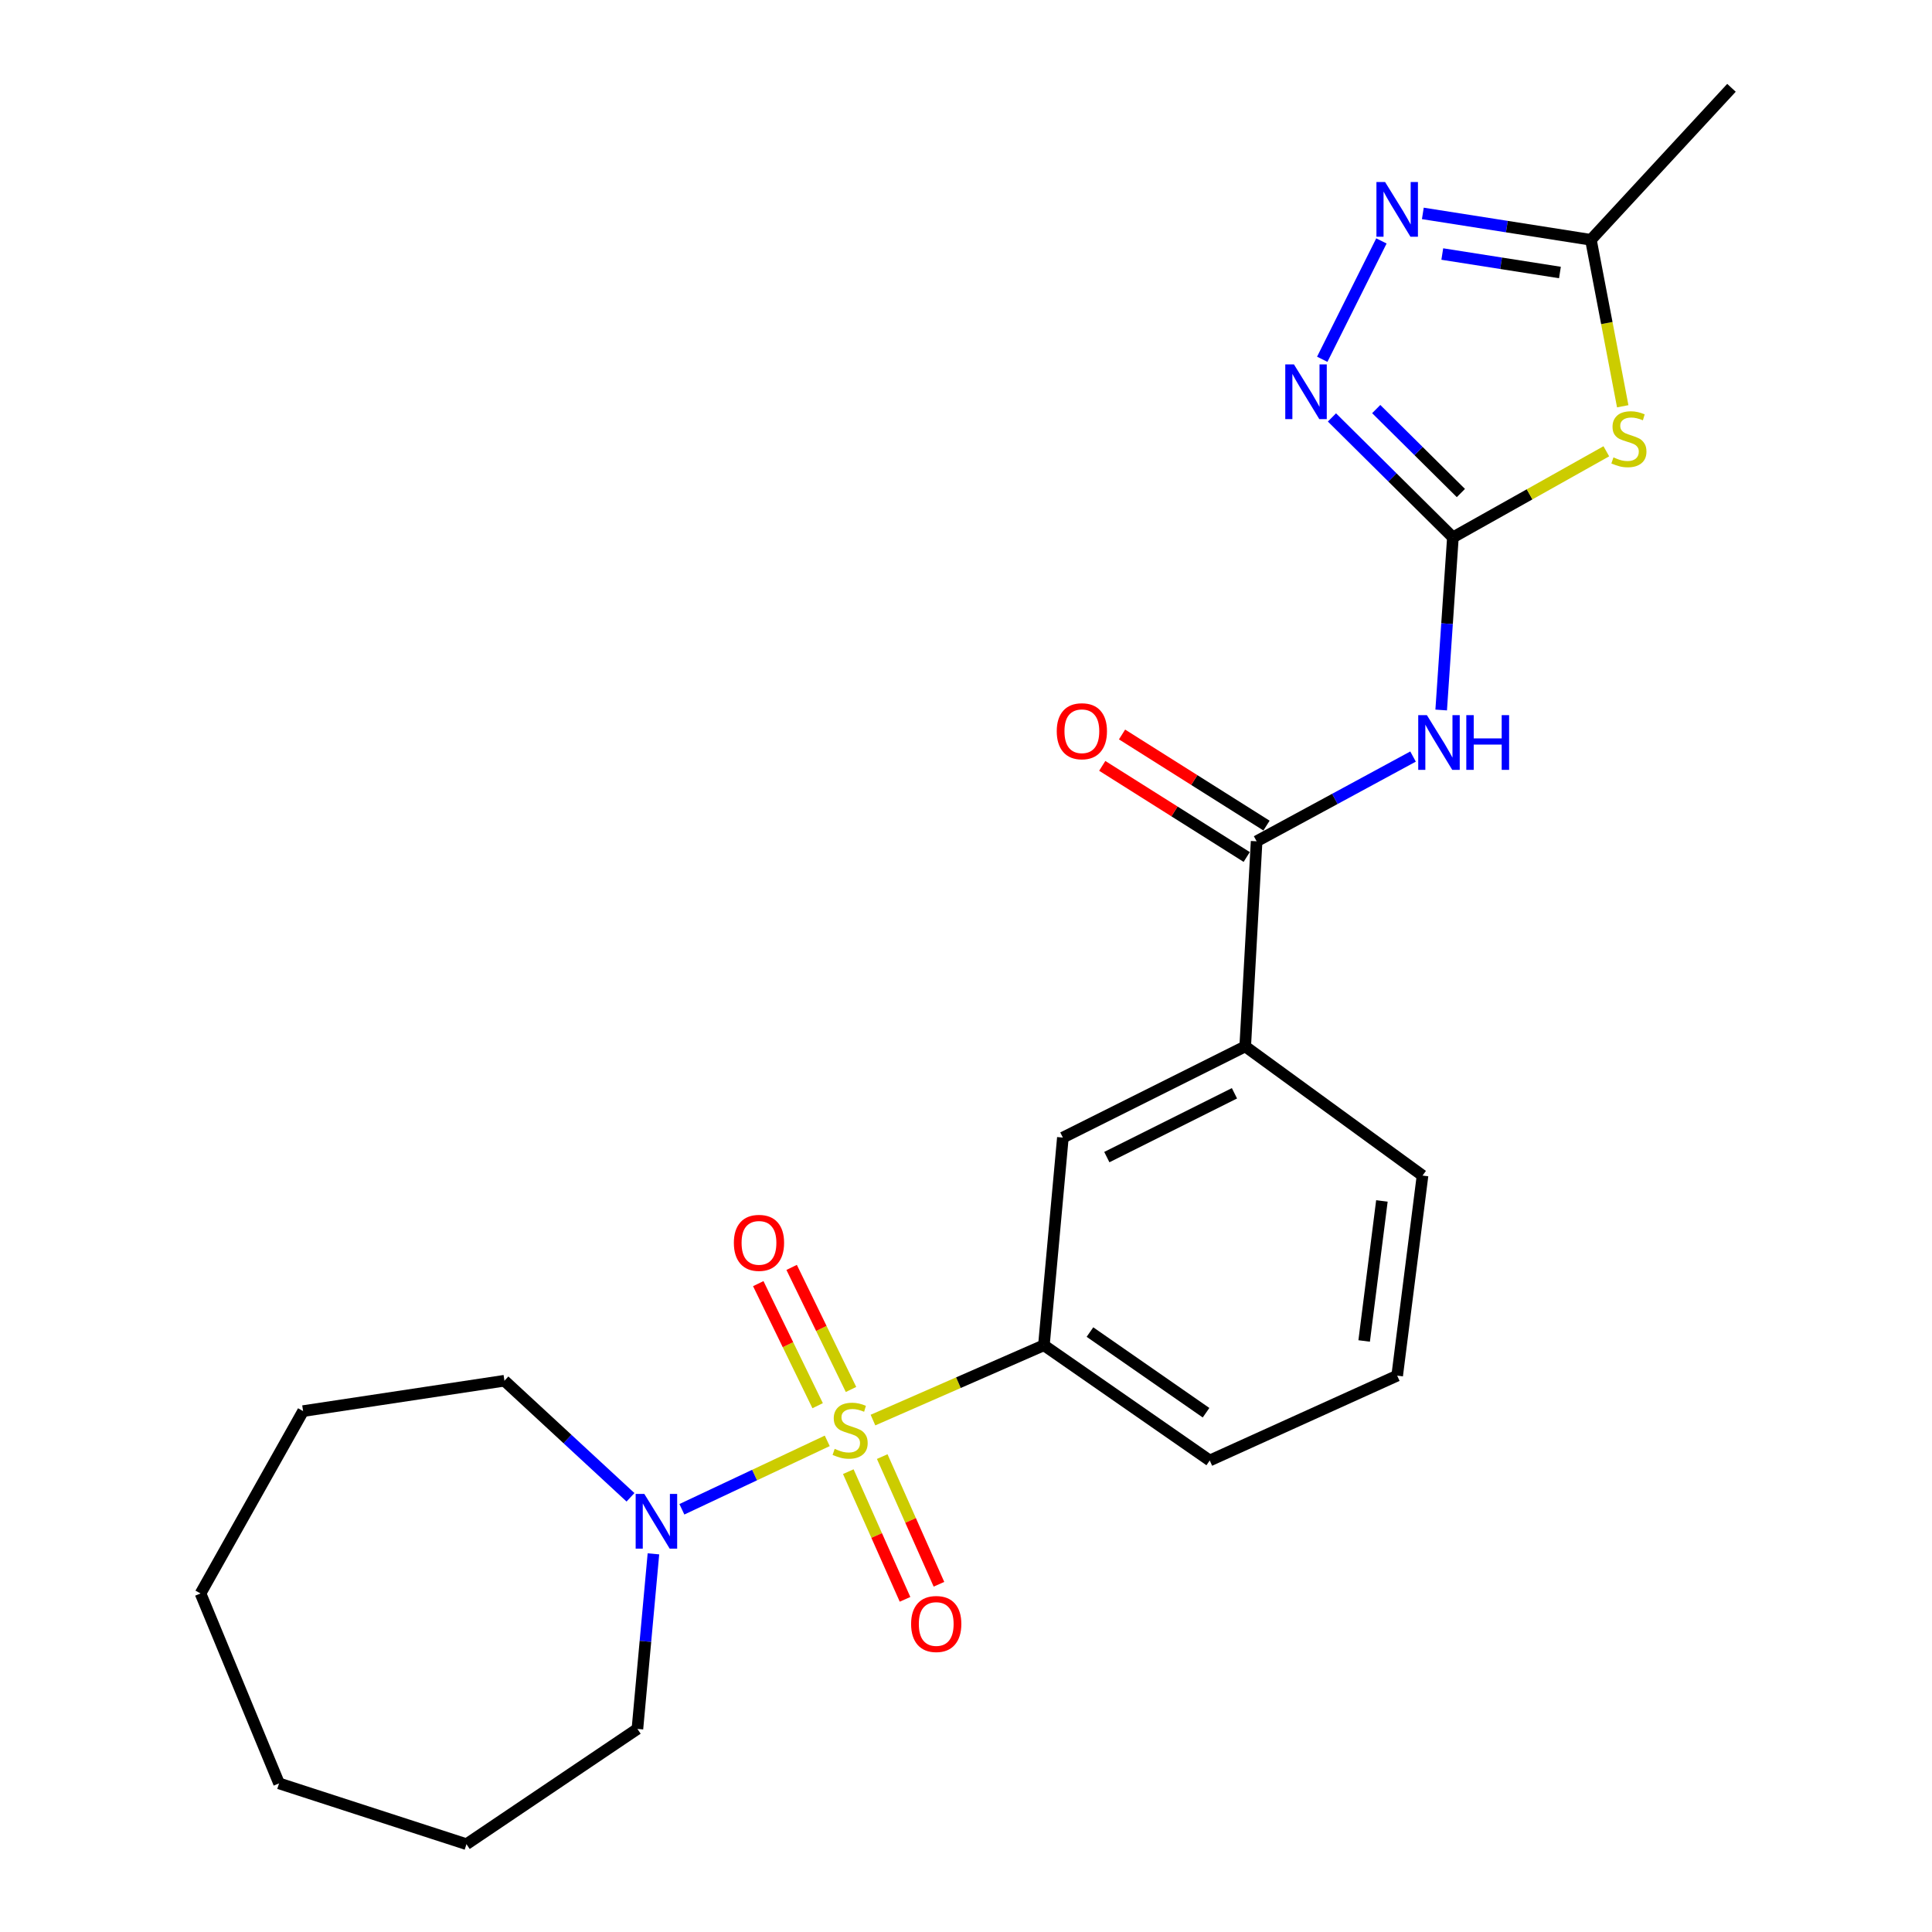 <?xml version='1.0' encoding='iso-8859-1'?>
<svg version='1.1' baseProfile='full'
              xmlns='http://www.w3.org/2000/svg'
                      xmlns:rdkit='http://www.rdkit.org/xml'
                      xmlns:xlink='http://www.w3.org/1999/xlink'
                  xml:space='preserve'
width='1000px' height='1000px' viewBox='0 0 1000 1000'>
<!-- END OF HEADER -->
<rect style='opacity:1.0;fill:#FFFFFF;stroke:none' width='1000' height='1000' x='0' y='0'> </rect>
<path class='bond-5' d='M 428.179,745.782 L 390.56,763.492' style='fill:none;fill-rule:evenodd;stroke:#CCCC00;stroke-width:6px;stroke-linecap:butt;stroke-linejoin:miter;stroke-opacity:1' />
<path class='bond-5' d='M 390.56,763.492 L 352.941,781.202' style='fill:none;fill-rule:evenodd;stroke:#0000FF;stroke-width:6px;stroke-linecap:butt;stroke-linejoin:miter;stroke-opacity:1' />
<path class='bond-7' d='M 451.846,735.031 L 496.084,715.668' style='fill:none;fill-rule:evenodd;stroke:#CCCC00;stroke-width:6px;stroke-linecap:butt;stroke-linejoin:miter;stroke-opacity:1' />
<path class='bond-7' d='M 496.084,715.668 L 540.322,696.305' style='fill:none;fill-rule:evenodd;stroke:#000000;stroke-width:6px;stroke-linecap:butt;stroke-linejoin:miter;stroke-opacity:1' />
<path class='bond-11' d='M 439.081,761.727 L 453.762,794.77' style='fill:none;fill-rule:evenodd;stroke:#CCCC00;stroke-width:6px;stroke-linecap:butt;stroke-linejoin:miter;stroke-opacity:1' />
<path class='bond-11' d='M 453.762,794.77 L 468.443,827.814' style='fill:none;fill-rule:evenodd;stroke:#FF0000;stroke-width:6px;stroke-linecap:butt;stroke-linejoin:miter;stroke-opacity:1' />
<path class='bond-11' d='M 456.638,753.926 L 471.319,786.97' style='fill:none;fill-rule:evenodd;stroke:#CCCC00;stroke-width:6px;stroke-linecap:butt;stroke-linejoin:miter;stroke-opacity:1' />
<path class='bond-11' d='M 471.319,786.97 L 486,820.014' style='fill:none;fill-rule:evenodd;stroke:#FF0000;stroke-width:6px;stroke-linecap:butt;stroke-linejoin:miter;stroke-opacity:1' />
<path class='bond-12' d='M 440.485,719.184 L 425.117,687.595' style='fill:none;fill-rule:evenodd;stroke:#CCCC00;stroke-width:6px;stroke-linecap:butt;stroke-linejoin:miter;stroke-opacity:1' />
<path class='bond-12' d='M 425.117,687.595 L 409.748,656.005' style='fill:none;fill-rule:evenodd;stroke:#FF0000;stroke-width:6px;stroke-linecap:butt;stroke-linejoin:miter;stroke-opacity:1' />
<path class='bond-12' d='M 423.21,727.589 L 407.841,695.999' style='fill:none;fill-rule:evenodd;stroke:#CCCC00;stroke-width:6px;stroke-linecap:butt;stroke-linejoin:miter;stroke-opacity:1' />
<path class='bond-12' d='M 407.841,695.999 L 392.473,664.41' style='fill:none;fill-rule:evenodd;stroke:#FF0000;stroke-width:6px;stroke-linecap:butt;stroke-linejoin:miter;stroke-opacity:1' />
<path class='bond-0' d='M 752.018,278.144 L 748.986,322.82' style='fill:none;fill-rule:evenodd;stroke:#000000;stroke-width:6px;stroke-linecap:butt;stroke-linejoin:miter;stroke-opacity:1' />
<path class='bond-0' d='M 748.986,322.82 L 745.955,367.497' style='fill:none;fill-rule:evenodd;stroke:#0000FF;stroke-width:6px;stroke-linecap:butt;stroke-linejoin:miter;stroke-opacity:1' />
<path class='bond-1' d='M 752.018,278.144 L 791.724,255.863' style='fill:none;fill-rule:evenodd;stroke:#000000;stroke-width:6px;stroke-linecap:butt;stroke-linejoin:miter;stroke-opacity:1' />
<path class='bond-1' d='M 791.724,255.863 L 831.429,233.582' style='fill:none;fill-rule:evenodd;stroke:#CCCC00;stroke-width:6px;stroke-linecap:butt;stroke-linejoin:miter;stroke-opacity:1' />
<path class='bond-3' d='M 752.018,278.144 L 720.715,247.104' style='fill:none;fill-rule:evenodd;stroke:#000000;stroke-width:6px;stroke-linecap:butt;stroke-linejoin:miter;stroke-opacity:1' />
<path class='bond-3' d='M 720.715,247.104 L 689.412,216.065' style='fill:none;fill-rule:evenodd;stroke:#0000FF;stroke-width:6px;stroke-linecap:butt;stroke-linejoin:miter;stroke-opacity:1' />
<path class='bond-3' d='M 756.154,255.19 L 734.241,233.463' style='fill:none;fill-rule:evenodd;stroke:#000000;stroke-width:6px;stroke-linecap:butt;stroke-linejoin:miter;stroke-opacity:1' />
<path class='bond-3' d='M 734.241,233.463 L 712.329,211.735' style='fill:none;fill-rule:evenodd;stroke:#0000FF;stroke-width:6px;stroke-linecap:butt;stroke-linejoin:miter;stroke-opacity:1' />
<path class='bond-8' d='M 839.921,210.282 L 831.686,167.203' style='fill:none;fill-rule:evenodd;stroke:#CCCC00;stroke-width:6px;stroke-linecap:butt;stroke-linejoin:miter;stroke-opacity:1' />
<path class='bond-8' d='M 831.686,167.203 L 823.451,124.124' style='fill:none;fill-rule:evenodd;stroke:#000000;stroke-width:6px;stroke-linecap:butt;stroke-linejoin:miter;stroke-opacity:1' />
<path class='bond-2' d='M 731.39,391.589 L 690.906,413.52' style='fill:none;fill-rule:evenodd;stroke:#0000FF;stroke-width:6px;stroke-linecap:butt;stroke-linejoin:miter;stroke-opacity:1' />
<path class='bond-2' d='M 690.906,413.52 L 650.423,435.451' style='fill:none;fill-rule:evenodd;stroke:#000000;stroke-width:6px;stroke-linecap:butt;stroke-linejoin:miter;stroke-opacity:1' />
<path class='bond-4' d='M 684.392,185.963 L 715.017,124.7' style='fill:none;fill-rule:evenodd;stroke:#0000FF;stroke-width:6px;stroke-linecap:butt;stroke-linejoin:miter;stroke-opacity:1' />
<path class='bond-26' d='M 736.457,110.457 L 779.954,117.29' style='fill:none;fill-rule:evenodd;stroke:#0000FF;stroke-width:6px;stroke-linecap:butt;stroke-linejoin:miter;stroke-opacity:1' />
<path class='bond-26' d='M 779.954,117.29 L 823.451,124.124' style='fill:none;fill-rule:evenodd;stroke:#000000;stroke-width:6px;stroke-linecap:butt;stroke-linejoin:miter;stroke-opacity:1' />
<path class='bond-26' d='M 746.525,131.485 L 776.973,136.269' style='fill:none;fill-rule:evenodd;stroke:#0000FF;stroke-width:6px;stroke-linecap:butt;stroke-linejoin:miter;stroke-opacity:1' />
<path class='bond-26' d='M 776.973,136.269 L 807.42,141.052' style='fill:none;fill-rule:evenodd;stroke:#000000;stroke-width:6px;stroke-linecap:butt;stroke-linejoin:miter;stroke-opacity:1' />
<path class='bond-14' d='M 326.34,774.999 L 293.719,744.831' style='fill:none;fill-rule:evenodd;stroke:#0000FF;stroke-width:6px;stroke-linecap:butt;stroke-linejoin:miter;stroke-opacity:1' />
<path class='bond-14' d='M 293.719,744.831 L 261.099,714.663' style='fill:none;fill-rule:evenodd;stroke:#000000;stroke-width:6px;stroke-linecap:butt;stroke-linejoin:miter;stroke-opacity:1' />
<path class='bond-15' d='M 338.216,804.267 L 334.072,849.576' style='fill:none;fill-rule:evenodd;stroke:#0000FF;stroke-width:6px;stroke-linecap:butt;stroke-linejoin:miter;stroke-opacity:1' />
<path class='bond-15' d='M 334.072,849.576 L 329.928,894.884' style='fill:none;fill-rule:evenodd;stroke:#000000;stroke-width:6px;stroke-linecap:butt;stroke-linejoin:miter;stroke-opacity:1' />
<path class='bond-6' d='M 650.423,435.451 L 644.521,541.624' style='fill:none;fill-rule:evenodd;stroke:#000000;stroke-width:6px;stroke-linecap:butt;stroke-linejoin:miter;stroke-opacity:1' />
<path class='bond-13' d='M 655.547,427.326 L 618.158,403.745' style='fill:none;fill-rule:evenodd;stroke:#000000;stroke-width:6px;stroke-linecap:butt;stroke-linejoin:miter;stroke-opacity:1' />
<path class='bond-13' d='M 618.158,403.745 L 580.768,380.165' style='fill:none;fill-rule:evenodd;stroke:#FF0000;stroke-width:6px;stroke-linecap:butt;stroke-linejoin:miter;stroke-opacity:1' />
<path class='bond-13' d='M 645.299,443.575 L 607.909,419.995' style='fill:none;fill-rule:evenodd;stroke:#000000;stroke-width:6px;stroke-linecap:butt;stroke-linejoin:miter;stroke-opacity:1' />
<path class='bond-13' d='M 607.909,419.995 L 570.52,396.414' style='fill:none;fill-rule:evenodd;stroke:#FF0000;stroke-width:6px;stroke-linecap:butt;stroke-linejoin:miter;stroke-opacity:1' />
<path class='bond-10' d='M 540.322,696.305 L 550.141,588.809' style='fill:none;fill-rule:evenodd;stroke:#000000;stroke-width:6px;stroke-linecap:butt;stroke-linejoin:miter;stroke-opacity:1' />
<path class='bond-16' d='M 540.322,696.305 L 626.164,755.945' style='fill:none;fill-rule:evenodd;stroke:#000000;stroke-width:6px;stroke-linecap:butt;stroke-linejoin:miter;stroke-opacity:1' />
<path class='bond-16' d='M 564.16,689.474 L 624.249,731.222' style='fill:none;fill-rule:evenodd;stroke:#000000;stroke-width:6px;stroke-linecap:butt;stroke-linejoin:miter;stroke-opacity:1' />
<path class='bond-18' d='M 823.451,124.124 L 896.208,45.455' style='fill:none;fill-rule:evenodd;stroke:#000000;stroke-width:6px;stroke-linecap:butt;stroke-linejoin:miter;stroke-opacity:1' />
<path class='bond-9' d='M 644.521,541.624 L 550.141,588.809' style='fill:none;fill-rule:evenodd;stroke:#000000;stroke-width:6px;stroke-linecap:butt;stroke-linejoin:miter;stroke-opacity:1' />
<path class='bond-9' d='M 638.955,565.885 L 572.889,598.914' style='fill:none;fill-rule:evenodd;stroke:#000000;stroke-width:6px;stroke-linecap:butt;stroke-linejoin:miter;stroke-opacity:1' />
<path class='bond-24' d='M 644.521,541.624 L 736.297,608.479' style='fill:none;fill-rule:evenodd;stroke:#000000;stroke-width:6px;stroke-linecap:butt;stroke-linejoin:miter;stroke-opacity:1' />
<path class='bond-20' d='M 261.099,714.663 L 156.879,730.384' style='fill:none;fill-rule:evenodd;stroke:#000000;stroke-width:6px;stroke-linecap:butt;stroke-linejoin:miter;stroke-opacity:1' />
<path class='bond-21' d='M 329.928,894.884 L 241.44,954.545' style='fill:none;fill-rule:evenodd;stroke:#000000;stroke-width:6px;stroke-linecap:butt;stroke-linejoin:miter;stroke-opacity:1' />
<path class='bond-19' d='M 626.164,755.945 L 723.18,712.027' style='fill:none;fill-rule:evenodd;stroke:#000000;stroke-width:6px;stroke-linecap:butt;stroke-linejoin:miter;stroke-opacity:1' />
<path class='bond-17' d='M 736.297,608.479 L 723.18,712.027' style='fill:none;fill-rule:evenodd;stroke:#000000;stroke-width:6px;stroke-linecap:butt;stroke-linejoin:miter;stroke-opacity:1' />
<path class='bond-17' d='M 715.27,621.597 L 706.088,694.08' style='fill:none;fill-rule:evenodd;stroke:#000000;stroke-width:6px;stroke-linecap:butt;stroke-linejoin:miter;stroke-opacity:1' />
<path class='bond-22' d='M 156.879,730.384 L 103.792,824.774' style='fill:none;fill-rule:evenodd;stroke:#000000;stroke-width:6px;stroke-linecap:butt;stroke-linejoin:miter;stroke-opacity:1' />
<path class='bond-23' d='M 241.44,954.545 L 144.434,923.082' style='fill:none;fill-rule:evenodd;stroke:#000000;stroke-width:6px;stroke-linecap:butt;stroke-linejoin:miter;stroke-opacity:1' />
<path class='bond-25' d='M 103.792,824.774 L 144.434,923.082' style='fill:none;fill-rule:evenodd;stroke:#000000;stroke-width:6px;stroke-linecap:butt;stroke-linejoin:miter;stroke-opacity:1' />
<path  class='atom-0' d='M 432.029 749.923
Q 432.349 750.043, 433.669 750.603
Q 434.989 751.163, 436.429 751.523
Q 437.909 751.843, 439.349 751.843
Q 442.029 751.843, 443.589 750.563
Q 445.149 749.243, 445.149 746.963
Q 445.149 745.403, 444.349 744.443
Q 443.589 743.483, 442.389 742.963
Q 441.189 742.443, 439.189 741.843
Q 436.669 741.083, 435.149 740.363
Q 433.669 739.643, 432.589 738.123
Q 431.549 736.603, 431.549 734.043
Q 431.549 730.483, 433.949 728.283
Q 436.389 726.083, 441.189 726.083
Q 444.469 726.083, 448.189 727.643
L 447.269 730.723
Q 443.869 729.323, 441.309 729.323
Q 438.549 729.323, 437.029 730.483
Q 435.509 731.603, 435.549 733.563
Q 435.549 735.083, 436.309 736.003
Q 437.109 736.923, 438.229 737.443
Q 439.389 737.963, 441.309 738.563
Q 443.869 739.363, 445.389 740.163
Q 446.909 740.963, 447.989 742.603
Q 449.109 744.203, 449.109 746.963
Q 449.109 750.883, 446.469 753.003
Q 443.869 755.083, 439.509 755.083
Q 436.989 755.083, 435.069 754.523
Q 433.189 754.003, 430.949 753.083
L 432.029 749.923
' fill='#CCCC00'/>
<path  class='atom-2' d='M 835.121 236.741
Q 835.441 236.861, 836.761 237.421
Q 838.081 237.981, 839.521 238.341
Q 841.001 238.661, 842.441 238.661
Q 845.121 238.661, 846.681 237.381
Q 848.241 236.061, 848.241 233.781
Q 848.241 232.221, 847.441 231.261
Q 846.681 230.301, 845.481 229.781
Q 844.281 229.261, 842.281 228.661
Q 839.761 227.901, 838.241 227.181
Q 836.761 226.461, 835.681 224.941
Q 834.641 223.421, 834.641 220.861
Q 834.641 217.301, 837.041 215.101
Q 839.481 212.901, 844.281 212.901
Q 847.561 212.901, 851.281 214.461
L 850.361 217.541
Q 846.961 216.141, 844.401 216.141
Q 841.641 216.141, 840.121 217.301
Q 838.601 218.421, 838.641 220.381
Q 838.641 221.901, 839.401 222.821
Q 840.201 223.741, 841.321 224.261
Q 842.481 224.781, 844.401 225.381
Q 846.961 226.181, 848.481 226.981
Q 850.001 227.781, 851.081 229.421
Q 852.201 231.021, 852.201 233.781
Q 852.201 237.701, 849.561 239.821
Q 846.961 241.901, 842.601 241.901
Q 840.081 241.901, 838.161 241.341
Q 836.281 240.821, 834.041 239.901
L 835.121 236.741
' fill='#CCCC00'/>
<path  class='atom-3' d='M 738.554 370.157
L 747.834 385.157
Q 748.754 386.637, 750.234 389.317
Q 751.714 391.997, 751.794 392.157
L 751.794 370.157
L 755.554 370.157
L 755.554 398.477
L 751.674 398.477
L 741.714 382.077
Q 740.554 380.157, 739.314 377.957
Q 738.114 375.757, 737.754 375.077
L 737.754 398.477
L 734.074 398.477
L 734.074 370.157
L 738.554 370.157
' fill='#0000FF'/>
<path  class='atom-3' d='M 758.954 370.157
L 762.794 370.157
L 762.794 382.197
L 777.274 382.197
L 777.274 370.157
L 781.114 370.157
L 781.114 398.477
L 777.274 398.477
L 777.274 385.397
L 762.794 385.397
L 762.794 398.477
L 758.954 398.477
L 758.954 370.157
' fill='#0000FF'/>
<path  class='atom-4' d='M 669.735 188.601
L 679.015 203.601
Q 679.935 205.081, 681.415 207.761
Q 682.895 210.441, 682.975 210.601
L 682.975 188.601
L 686.735 188.601
L 686.735 216.921
L 682.855 216.921
L 672.895 200.521
Q 671.735 198.601, 670.495 196.401
Q 669.295 194.201, 668.935 193.521
L 668.935 216.921
L 665.255 216.921
L 665.255 188.601
L 669.735 188.601
' fill='#0000FF'/>
<path  class='atom-5' d='M 716.92 94.211
L 726.2 109.211
Q 727.12 110.691, 728.6 113.371
Q 730.08 116.051, 730.16 116.211
L 730.16 94.211
L 733.92 94.211
L 733.92 122.531
L 730.04 122.531
L 720.08 106.131
Q 718.92 104.211, 717.68 102.011
Q 716.48 99.811, 716.12 99.131
L 716.12 122.531
L 712.44 122.531
L 712.44 94.211
L 716.92 94.211
' fill='#0000FF'/>
<path  class='atom-6' d='M 333.498 773.249
L 342.778 788.249
Q 343.698 789.729, 345.178 792.409
Q 346.658 795.089, 346.738 795.249
L 346.738 773.249
L 350.498 773.249
L 350.498 801.569
L 346.618 801.569
L 336.658 785.169
Q 335.498 783.249, 334.258 781.049
Q 333.058 778.849, 332.698 778.169
L 332.698 801.569
L 329.018 801.569
L 329.018 773.249
L 333.498 773.249
' fill='#0000FF'/>
<path  class='atom-12' d='M 471.588 840.576
Q 471.588 833.776, 474.948 829.976
Q 478.308 826.176, 484.588 826.176
Q 490.868 826.176, 494.228 829.976
Q 497.588 833.776, 497.588 840.576
Q 497.588 847.456, 494.188 851.376
Q 490.788 855.256, 484.588 855.256
Q 478.348 855.256, 474.948 851.376
Q 471.588 847.496, 471.588 840.576
M 484.588 852.056
Q 488.908 852.056, 491.228 849.176
Q 493.588 846.256, 493.588 840.576
Q 493.588 835.016, 491.228 832.216
Q 488.908 829.376, 484.588 829.376
Q 480.268 829.376, 477.908 832.176
Q 475.588 834.976, 475.588 840.576
Q 475.588 846.296, 477.908 849.176
Q 480.268 852.056, 484.588 852.056
' fill='#FF0000'/>
<path  class='atom-13' d='M 379.845 643.299
Q 379.845 636.499, 383.205 632.699
Q 386.565 628.899, 392.845 628.899
Q 399.125 628.899, 402.485 632.699
Q 405.845 636.499, 405.845 643.299
Q 405.845 650.179, 402.445 654.099
Q 399.045 657.979, 392.845 657.979
Q 386.605 657.979, 383.205 654.099
Q 379.845 650.219, 379.845 643.299
M 392.845 654.779
Q 397.165 654.779, 399.485 651.899
Q 401.845 648.979, 401.845 643.299
Q 401.845 637.739, 399.485 634.939
Q 397.165 632.099, 392.845 632.099
Q 388.525 632.099, 386.165 634.899
Q 383.845 637.699, 383.845 643.299
Q 383.845 649.019, 386.165 651.899
Q 388.525 654.779, 392.845 654.779
' fill='#FF0000'/>
<path  class='atom-14' d='M 546.971 378.484
Q 546.971 371.684, 550.331 367.884
Q 553.691 364.084, 559.971 364.084
Q 566.251 364.084, 569.611 367.884
Q 572.971 371.684, 572.971 378.484
Q 572.971 385.364, 569.571 389.284
Q 566.171 393.164, 559.971 393.164
Q 553.731 393.164, 550.331 389.284
Q 546.971 385.404, 546.971 378.484
M 559.971 389.964
Q 564.291 389.964, 566.611 387.084
Q 568.971 384.164, 568.971 378.484
Q 568.971 372.924, 566.611 370.124
Q 564.291 367.284, 559.971 367.284
Q 555.651 367.284, 553.291 370.084
Q 550.971 372.884, 550.971 378.484
Q 550.971 384.204, 553.291 387.084
Q 555.651 389.964, 559.971 389.964
' fill='#FF0000'/>
</svg>

